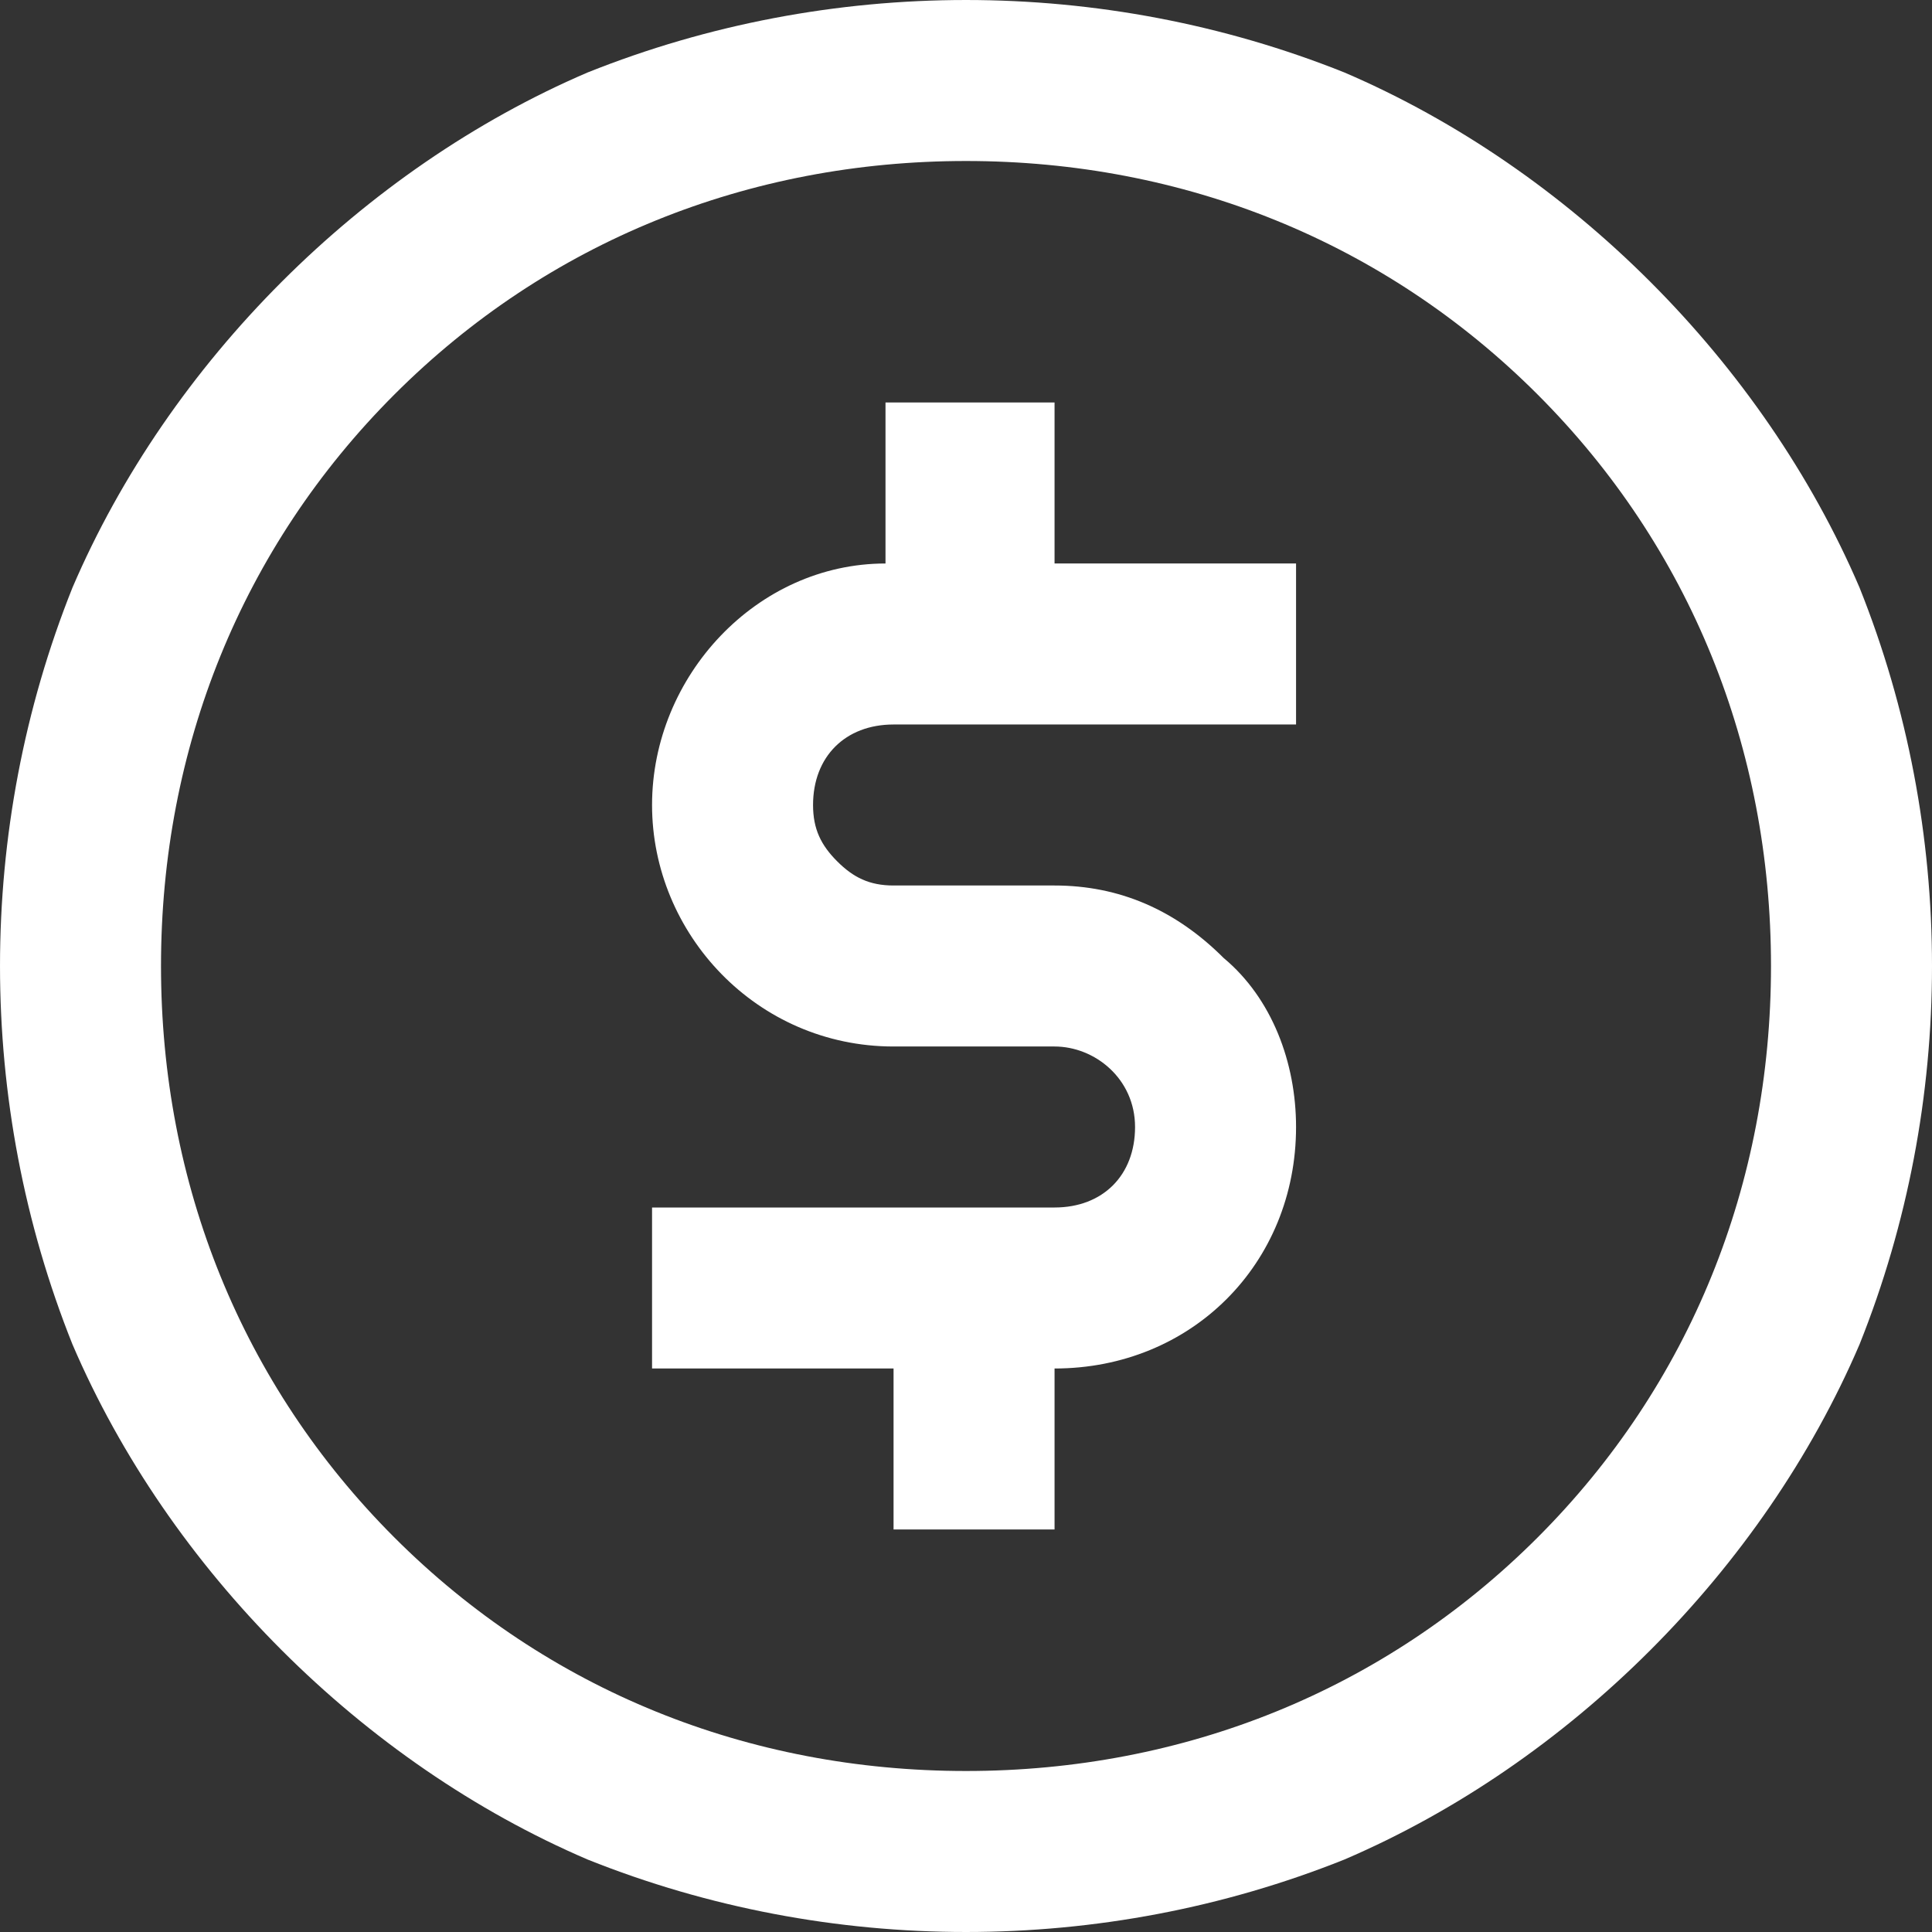 <?xml version="1.0" encoding="UTF-8"?>
<svg id="Layer_1" xmlns="http://www.w3.org/2000/svg" version="1.1" viewBox="0 0 24 24">
  <rect x="0" y="0" width="24" height="24" fill="#333333" stroke="none"/>
  <!-- Generator: Adobe Illustrator 29.3.1, SVG Export Plug-In . SVG Version: 2.1.0 Build 151)  -->
  <defs>
    <style>
      .st0 {
        fill: #fff;
      }
    </style>
  </defs>
  <path class="st0" d="M23.1,7.3c-.6-1.4-1.5-2.7-2.6-3.8-1.1-1.1-2.4-2-3.8-2.6-1.5-.6-3.1-.9-4.7-.9s-3.2.3-4.7.9c-1.4.6-2.7,1.5-3.8,2.6-1.1,1.1-2,2.4-2.6,3.8-.6,1.5-.9,3.1-.9,4.7s.3,3.2.9,4.7c.6,1.4,1.5,2.7,2.6,3.8,1.1,1.1,2.4,2,3.8,2.6,1.5.6,3.1.9,4.7.9s3.2-.3,4.7-.9c1.4-.6,2.7-1.5,3.8-2.6s2-2.4,2.6-3.8c.6-1.5.9-3.1.9-4.7s-.3-3.2-.9-4.7ZM19.1,19.1c-1.9,1.9-4.4,2.9-7.1,2.9s-5.2-1-7.1-2.9c-1.9-1.9-2.9-4.4-2.9-7.1s1-5.2,2.9-7.1c1.9-1.9,4.4-2.9,7.1-2.9s5.2,1,7.1,2.9c1.9,1.9,2.9,4.4,2.9,7.1s-1,5.2-2.9,7.1Z"/>
  <path class="st0" d="M13,5h-2v2c-1.6,0-2.9,1.4-2.9,3h0s0,0,0,0c0,1.6,1.3,3,3,3,0,0,0,0,0,0h2s0,0,0,0c.5,0,1,.4,1,1h0c0,.6-.4,1-1,1h-5v2h3v2h2v-2h0c1.7,0,3-1.3,3-3,0-.8-.3-1.6-.9-2.1-.6-.6-1.3-.9-2.1-.9h-2s0,0,0,0c-.3,0-.5-.1-.7-.3-.2-.2-.3-.4-.3-.7h0c0-.6.4-1,1-1h5v-2h-3v-2Z"/>
</svg>